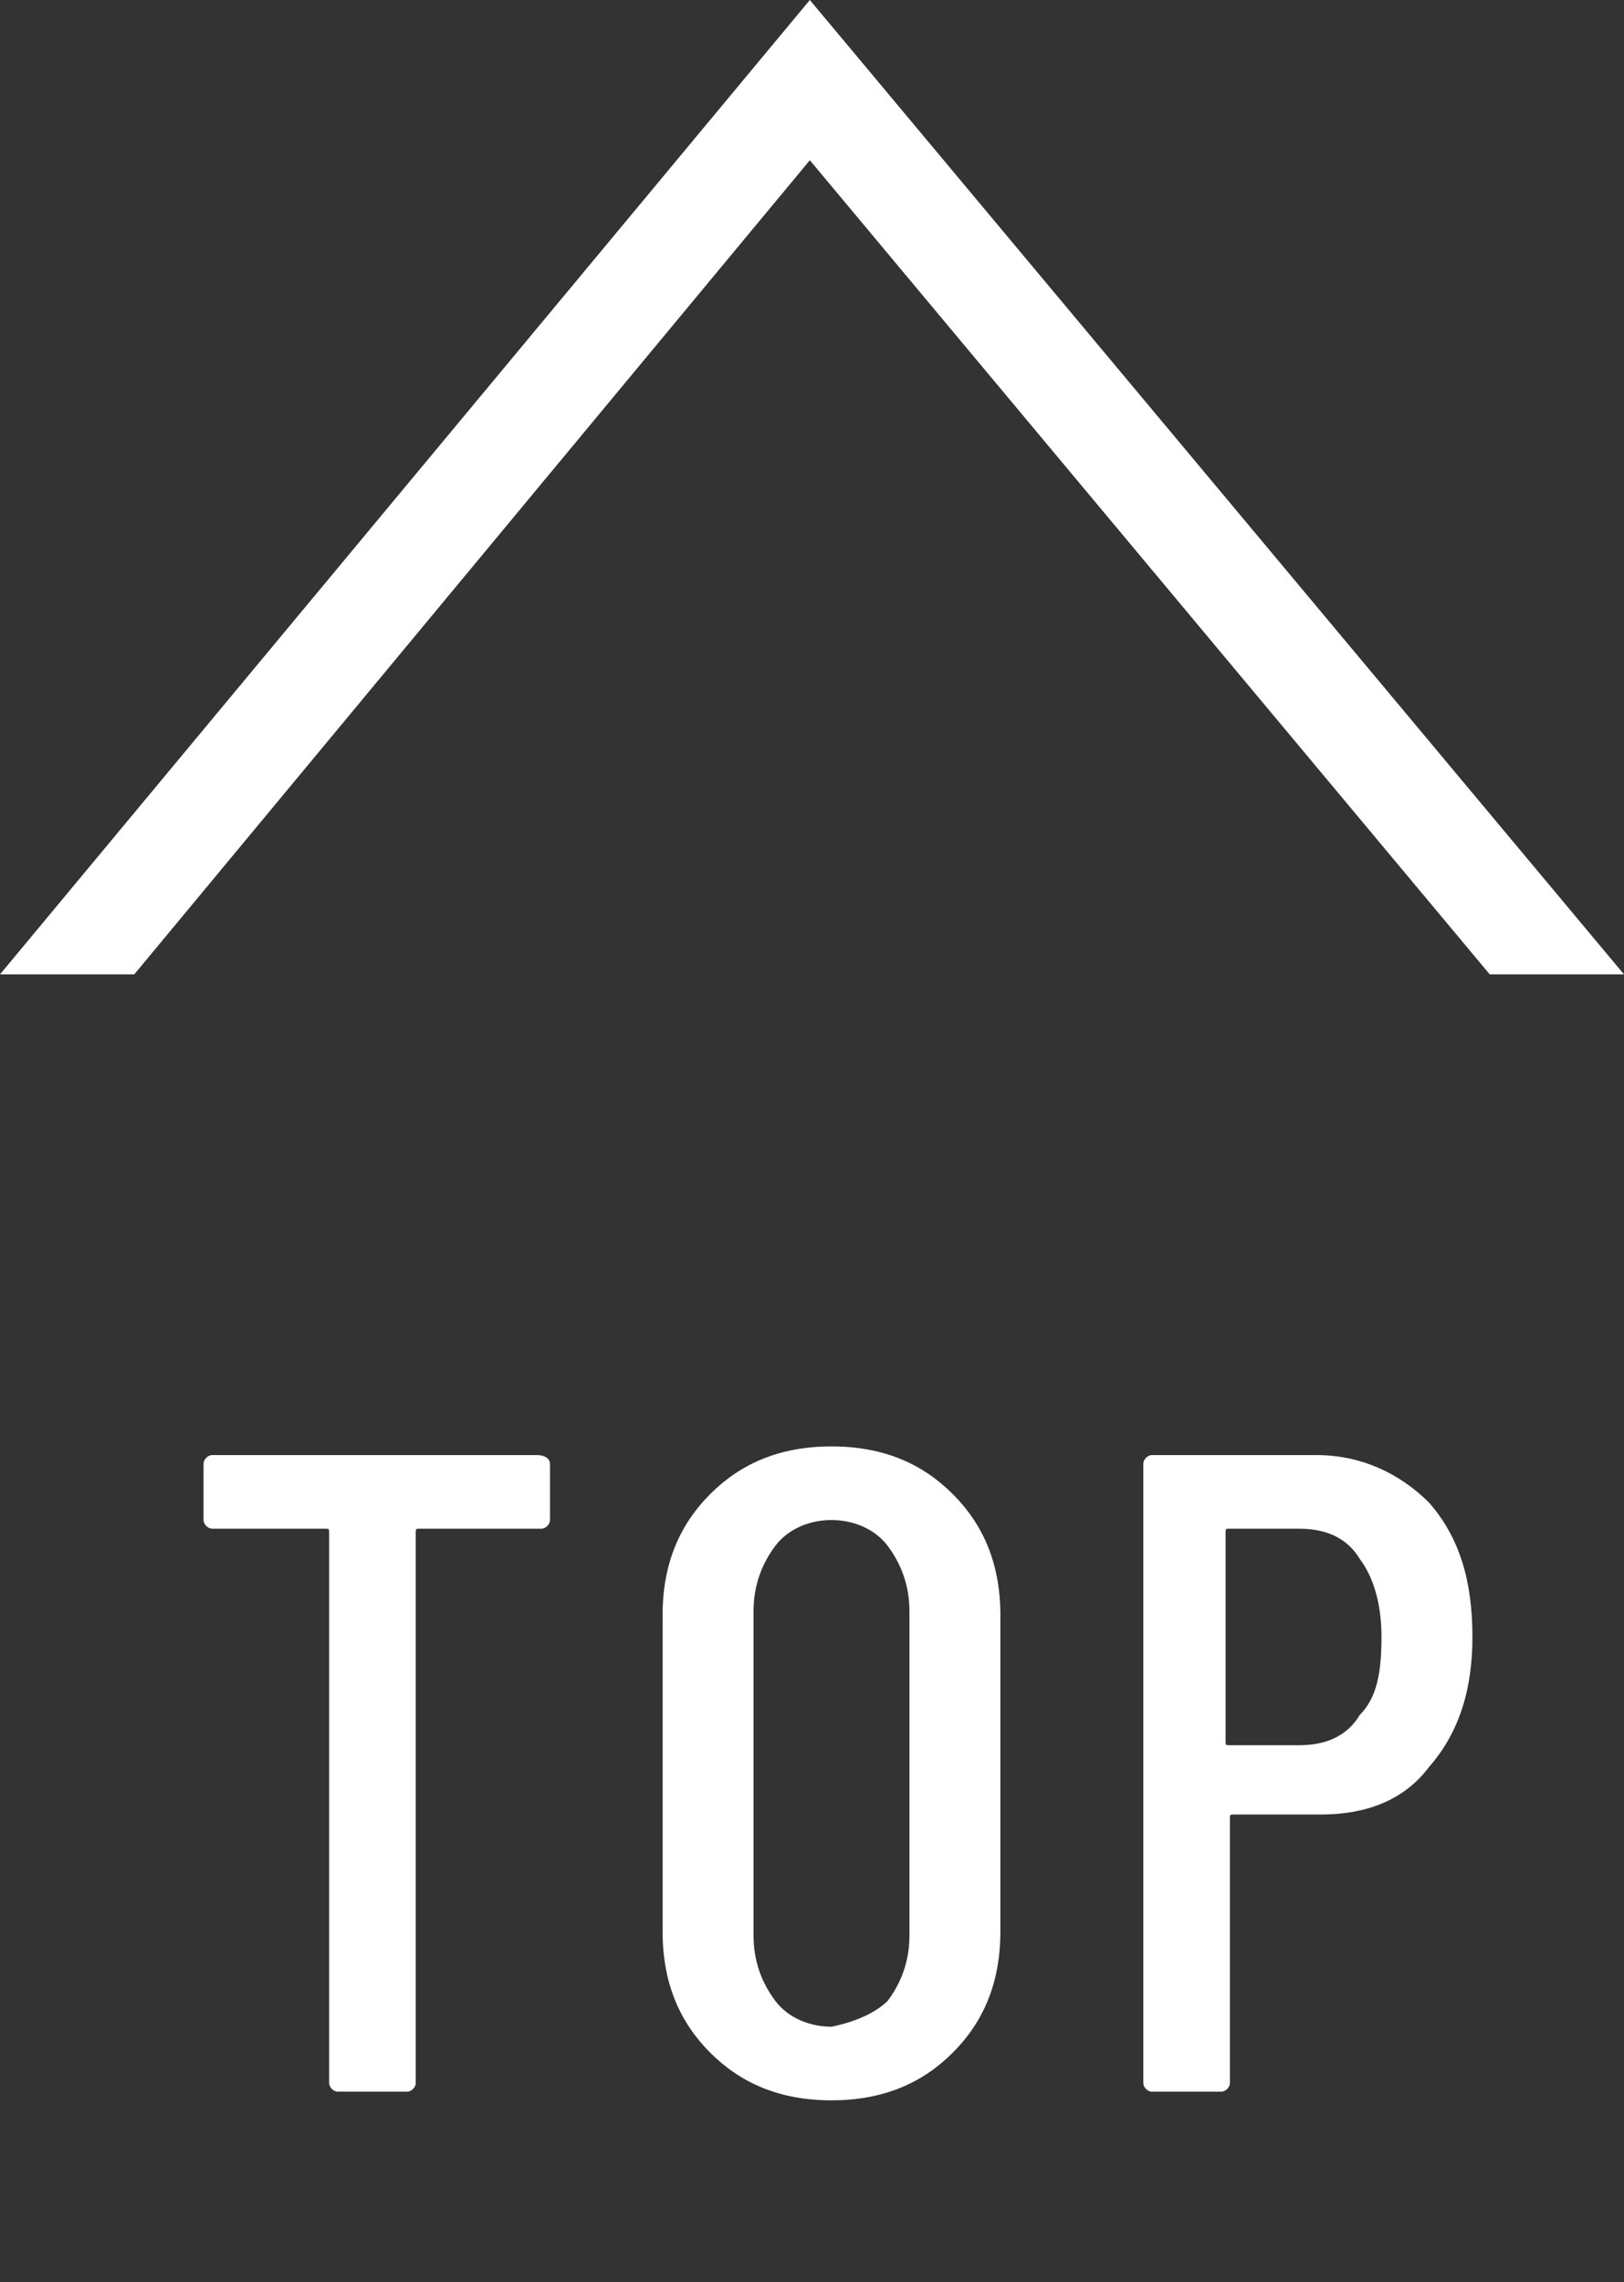 <?xml version="1.0" encoding="utf-8"?>
<!-- Generator: Adobe Illustrator 27.9.1, SVG Export Plug-In . SVG Version: 6.00 Build 0)  -->
<svg version="1.1" xmlns="http://www.w3.org/2000/svg" xmlns:xlink="http://www.w3.org/1999/xlink" x="0px" y="0px"
	 viewBox="0 0 37.5 52.7" style="enable-background:new 0 0 37.5 52.7;" xml:space="preserve">
<rect x="0" y="0" width="37.5" height="52.7" fill="#333333" stroke="none"/>
<style type="text/css">
	.st0{fill:#FFFFFF;}
</style>
<g id="ガイド">
	<g>
	</g>
</g>
<g id="バックimg">
</g>
<g id="レイアウト">
	<g>
		<polygon class="st0" points="3.1,22.5 18.7,3.7 34.4,22.5 37.5,22.5 18.7,0 0,22.5 		"/>
		<g>
			<path class="st0" d="M12.7,33.8v1.3c0,0.1-0.1,0.2-0.2,0.2H9.7c-0.1,0-0.1,0-0.1,0.1v12.7c0,0.1-0.1,0.2-0.2,0.2H7.8
				c-0.1,0-0.2-0.1-0.2-0.2V35.4c0-0.1,0-0.1-0.1-0.1H4.9c-0.1,0-0.2-0.1-0.2-0.2v-1.3c0-0.1,0.1-0.2,0.2-0.2h7.5
				C12.6,33.6,12.7,33.7,12.7,33.8z"/>
			<path class="st0" d="M16.4,47.4c-0.7-0.7-1.1-1.6-1.1-2.8v-7.3c0-1.2,0.4-2.1,1.1-2.8c0.7-0.7,1.6-1.1,2.8-1.1
				c1.2,0,2.1,0.4,2.8,1.1c0.7,0.7,1.1,1.6,1.1,2.8v7.3c0,1.2-0.4,2.1-1.1,2.8c-0.7,0.7-1.6,1.1-2.8,1.1
				C18,48.5,17.1,48.1,16.4,47.4z M20.5,46.2c0.3-0.4,0.5-0.9,0.5-1.5v-7.5c0-0.6-0.2-1.1-0.5-1.5c-0.3-0.4-0.8-0.6-1.3-0.6
				c-0.5,0-1,0.2-1.3,0.6c-0.3,0.4-0.5,0.9-0.5,1.5v7.5c0,0.6,0.2,1.1,0.5,1.5c0.3,0.4,0.8,0.6,1.3,0.6
				C19.7,46.7,20.2,46.5,20.5,46.2z"/>
			<path class="st0" d="M33,34.7c0.7,0.8,1,1.8,1,3.1c0,1.2-0.3,2.2-1,3c-0.6,0.8-1.5,1.1-2.5,1.1h-2c-0.1,0-0.1,0-0.1,0.1v6.1
				c0,0.1-0.1,0.2-0.2,0.2h-1.6c-0.1,0-0.2-0.1-0.2-0.2V33.8c0-0.1,0.1-0.2,0.2-0.2h3.8C31.4,33.6,32.3,34,33,34.7z M31.4,39.6
				c0.4-0.4,0.5-1,0.5-1.8c0-0.8-0.2-1.4-0.5-1.8c-0.3-0.5-0.8-0.7-1.4-0.7h-1.6c-0.1,0-0.1,0-0.1,0.1v4.8c0,0.1,0,0.1,0.1,0.1H30
				C30.6,40.3,31.1,40.1,31.4,39.6z"/>
		</g>
	</g>
	<g>
	</g>
	<g>
	</g>
	<g>
	</g>
	<g>
	</g>
	<g>
	</g>
	<g>
	</g>
</g>
</svg>
